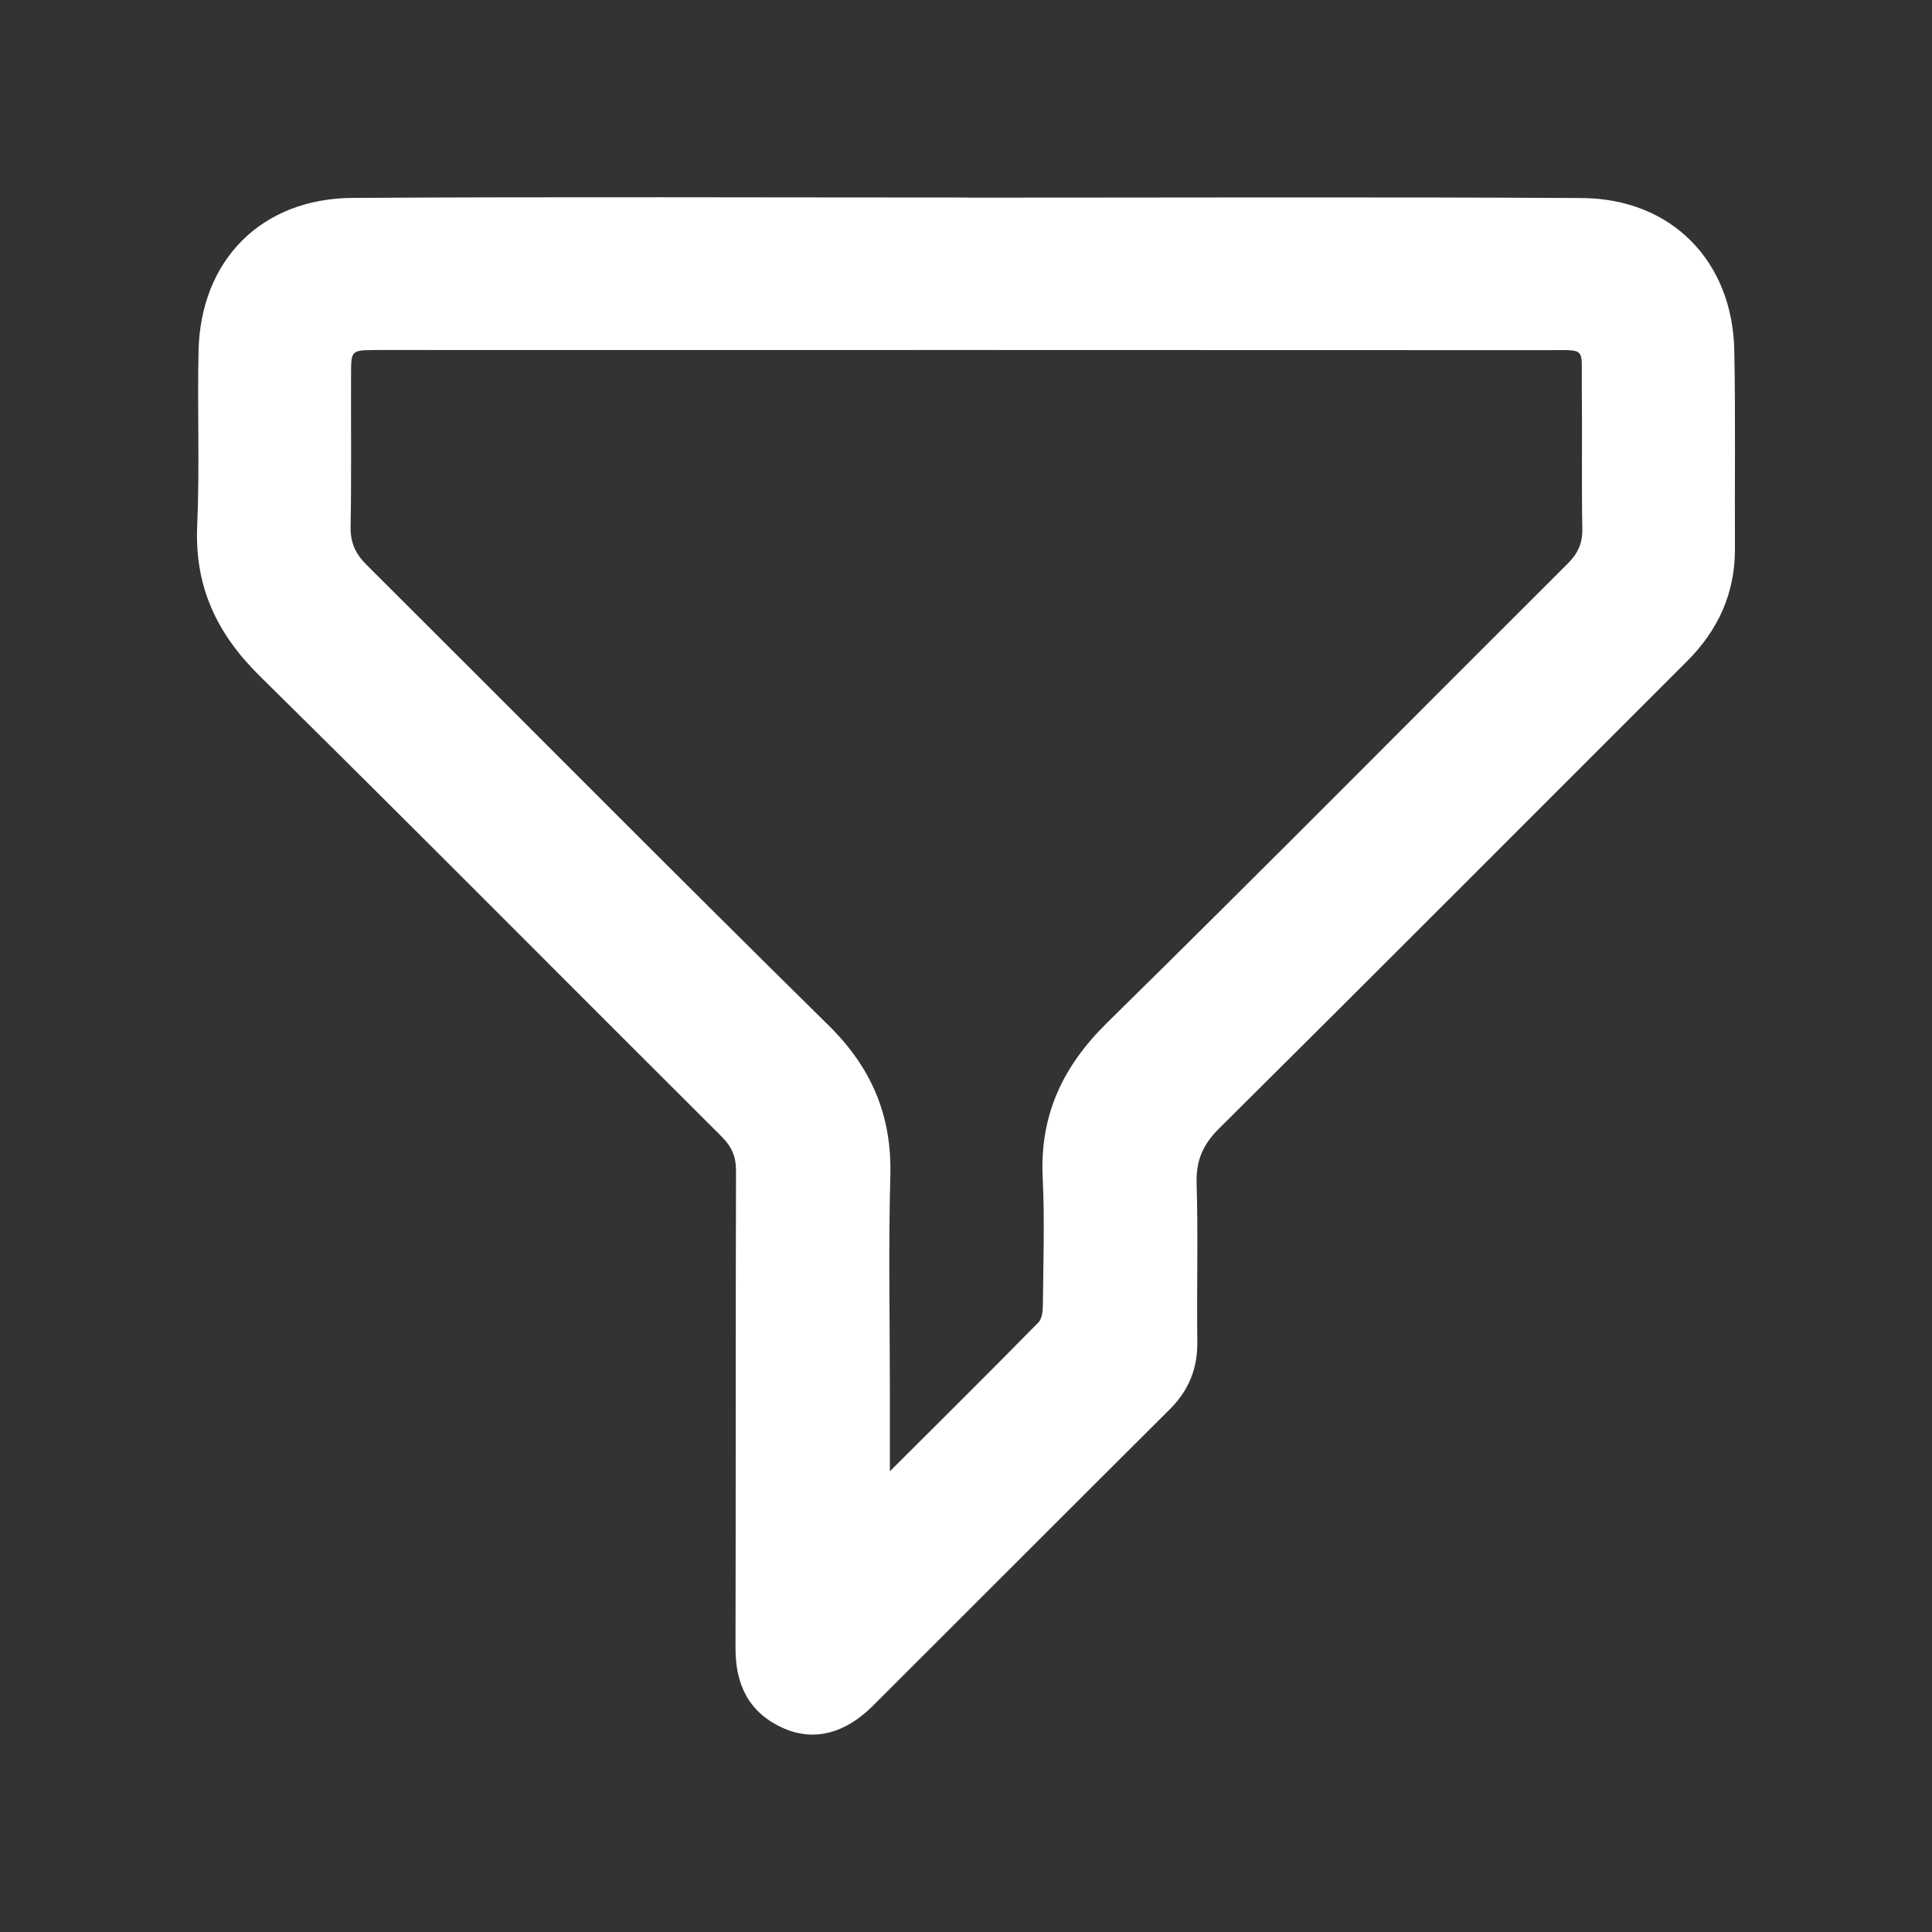 <?xml version="1.0" encoding="UTF-8"?>
<svg id="Camada_1" data-name="Camada 1" xmlns="http://www.w3.org/2000/svg" viewBox="0 0 300 300">
  <rect x="0" y="0" width="300" height="300" fill="#333333" stroke="none"/>
  <defs>
    <style>
      .cls-1 {
        fill: #fff;
        stroke-width: 0px;
      }
    </style>
  </defs>
  <g id="_0k1O2E.tif" data-name="0k1O2E.tif">
    <path class="cls-1" d="M150.18,30.69c31.8,0,63.61-.12,95.41.06,13.94.08,23.44,9.76,23.71,23.68.2,10.25.05,20.51.1,30.77.03,6.92-2.61,12.65-7.45,17.49-24.21,24.19-48.36,48.43-72.65,72.54-2.51,2.5-3.59,4.95-3.49,8.49.25,8.2,0,16.41.11,24.61.05,4.18-1.33,7.57-4.28,10.51-15.4,15.33-30.74,30.71-46.12,46.06-4.32,4.31-9.2,5.57-13.97,3.41-5.27-2.39-7.35-6.7-7.34-12.38.06-24.71,0-49.41.08-74.12,0-2.24-.68-3.77-2.25-5.34-23.92-23.82-47.67-47.81-71.71-71.5-6.69-6.59-10.13-13.92-9.71-23.36.4-9.03.01-18.09.21-27.13.32-14.09,9.76-23.67,23.94-23.75,31.8-.19,63.6-.06,95.41-.06ZM138.18,228.46c8.1-8.08,15.64-15.55,23.07-23.12.59-.6.68-1.87.69-2.84.06-6.53.29-13.07-.03-19.58-.48-9.71,3.07-17.29,10.01-24.12,24.02-23.6,47.69-47.54,71.54-71.31,1.58-1.57,2.28-3.15,2.24-5.38-.13-7.46.01-14.92-.08-22.38-.07-5.89.81-5.36-5.44-5.36-57.56-.03-115.11-.02-172.67-.02-3.08,0-6.16-.02-9.24,0-3.7.04-3.75.06-3.76,3.69-.03,7.93.07,15.86-.07,23.78-.04,2.44.74,4.15,2.45,5.86,23.92,23.82,47.68,47.82,71.74,71.51,6.73,6.62,9.88,14.07,9.62,23.44-.31,11.28-.07,22.57-.07,33.85,0,3.72,0,7.43,0,11.95Z"/>
  </g>
</svg>
